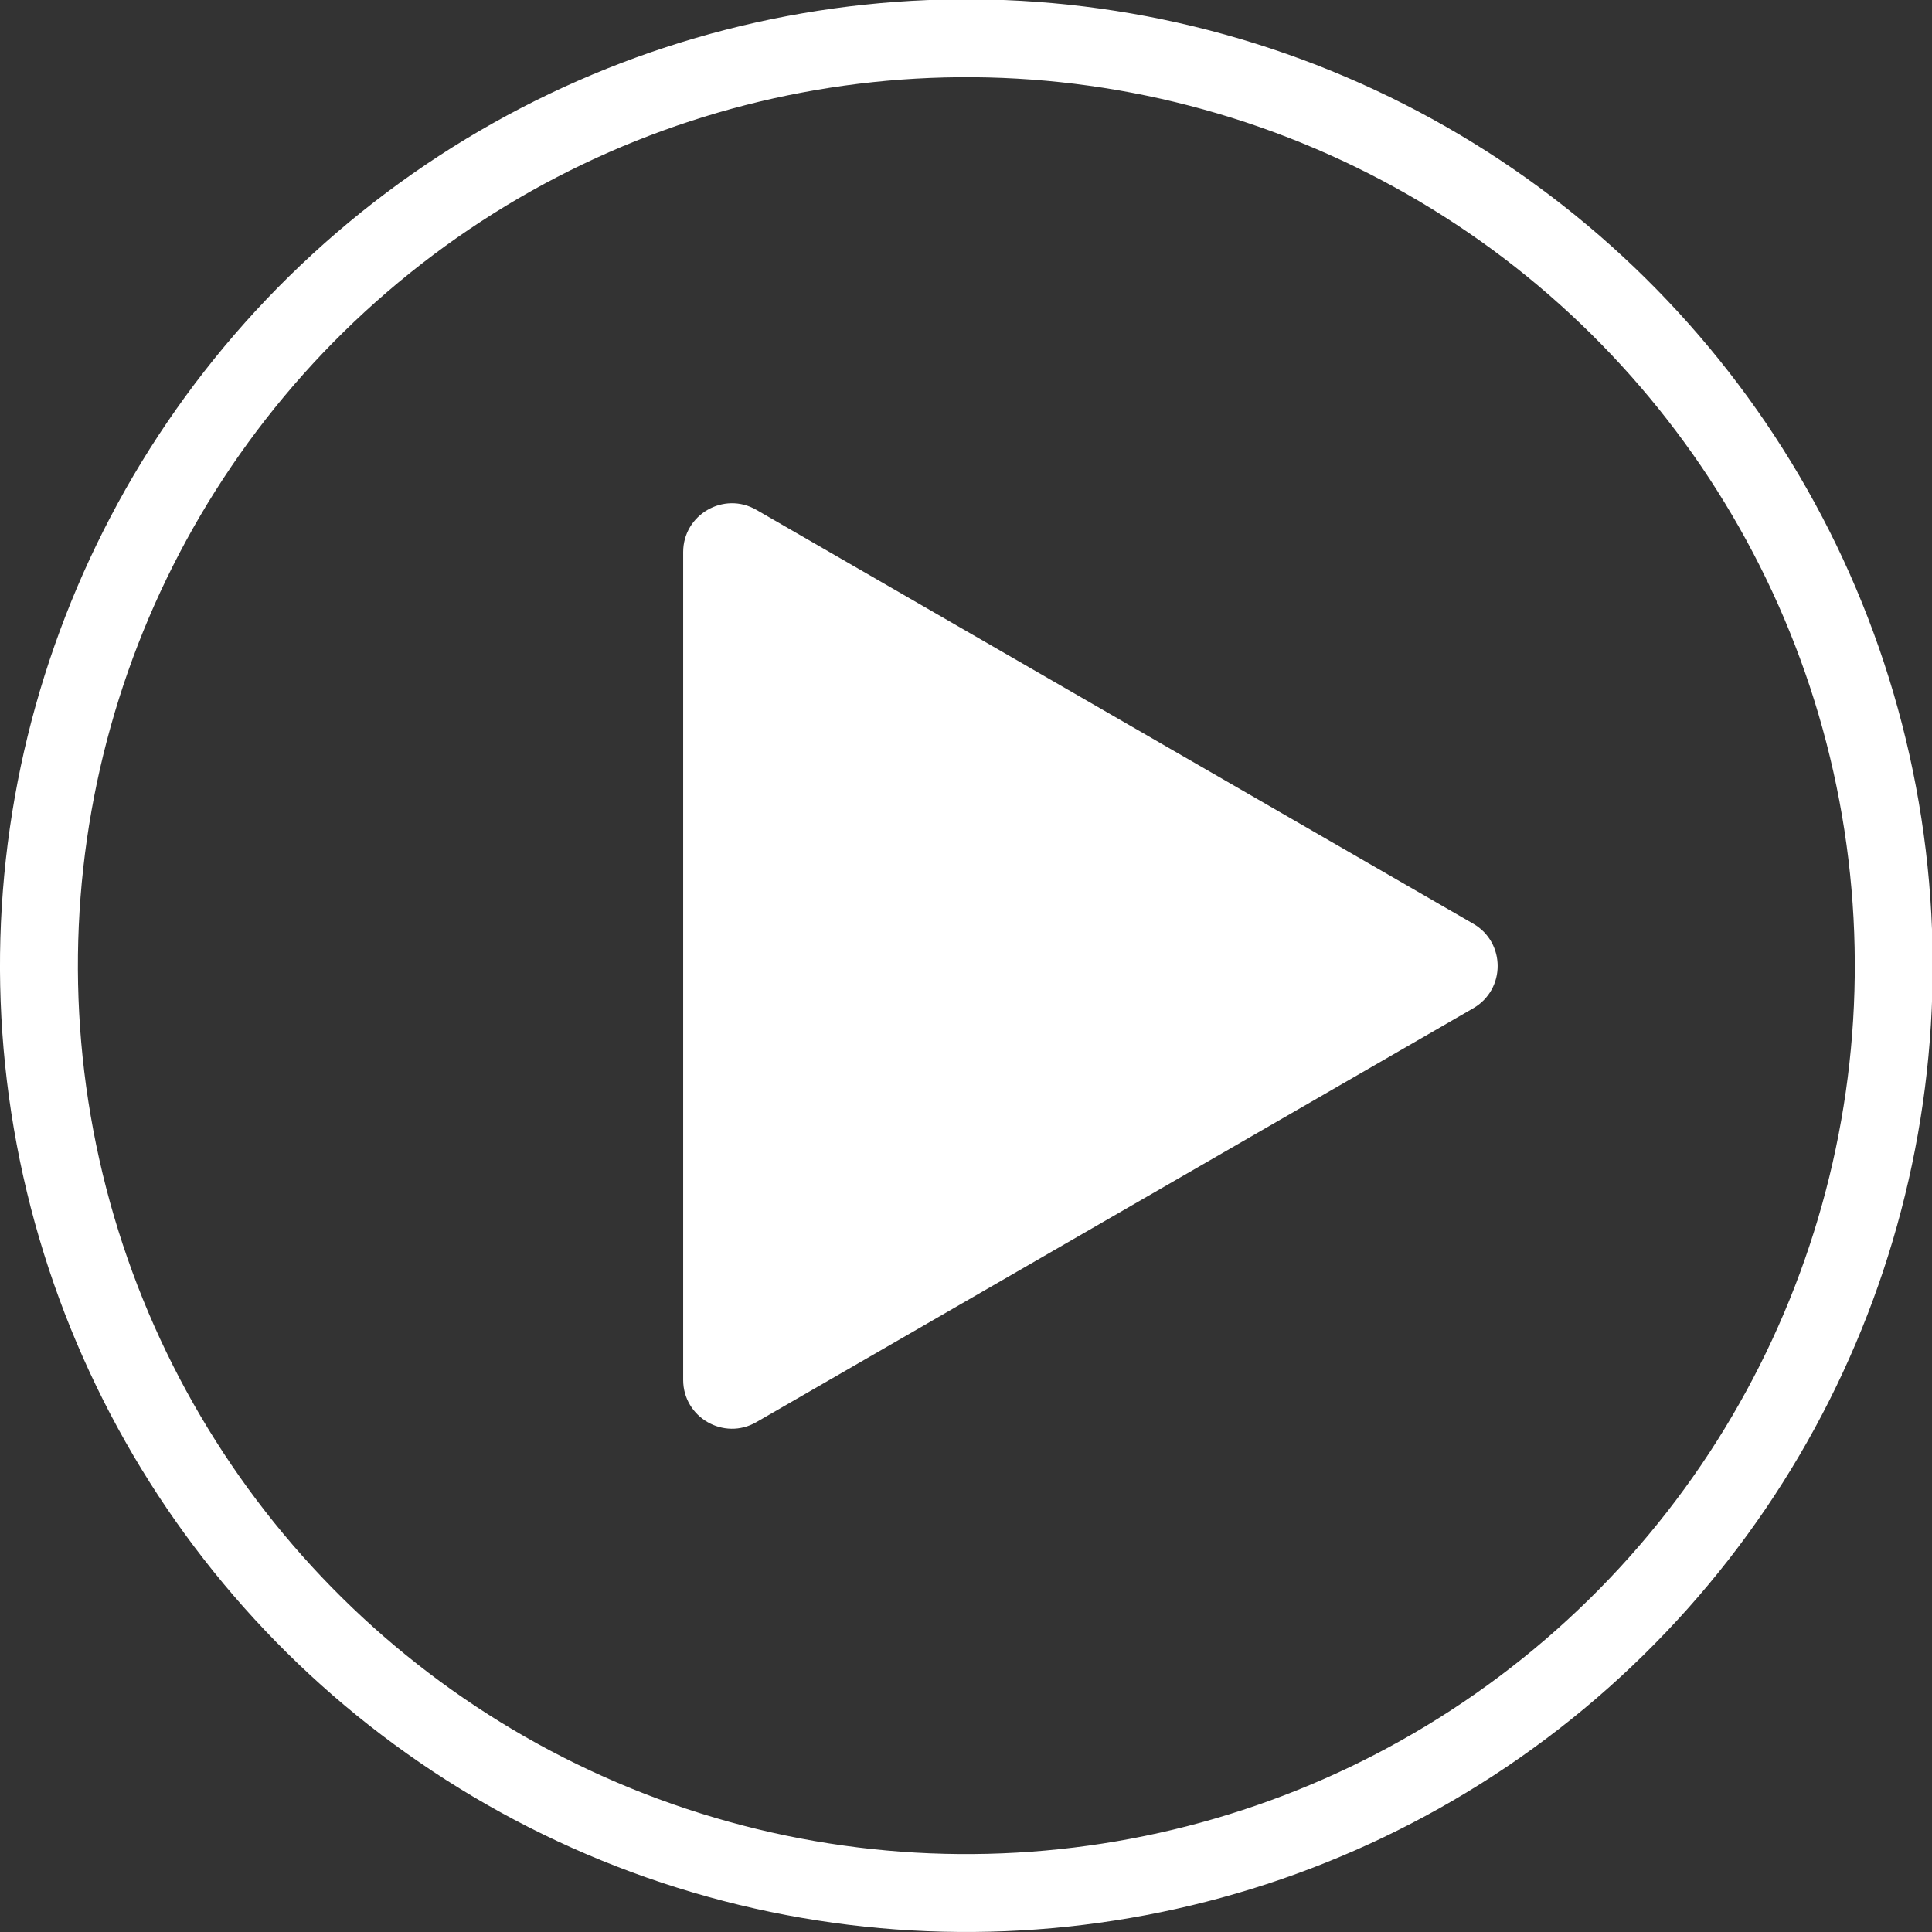<svg viewBox="0 0 85.246 85.246" xmlns="http://www.w3.org/2000/svg"><rect x="0" y="0" width="85.246" height="85.246" fill="#333333" stroke="none"/><circle cx="42.623" cy="42.623" fill="none" r="40.905" stroke="#fff" stroke-miterlimit="10" stroke-width="3.436" transform="matrix(.331 -.944 .944 .331 -11.706 68.735)"/><path d="m65.005 40.758-31.631-18.262c-1.435-.829-3.23.207-3.23 1.865v36.524c0 1.657 1.795 2.693 3.23 1.864l31.631-18.262c1.435-.829 1.435-2.9 0-3.729" fill="#fff"/></svg>